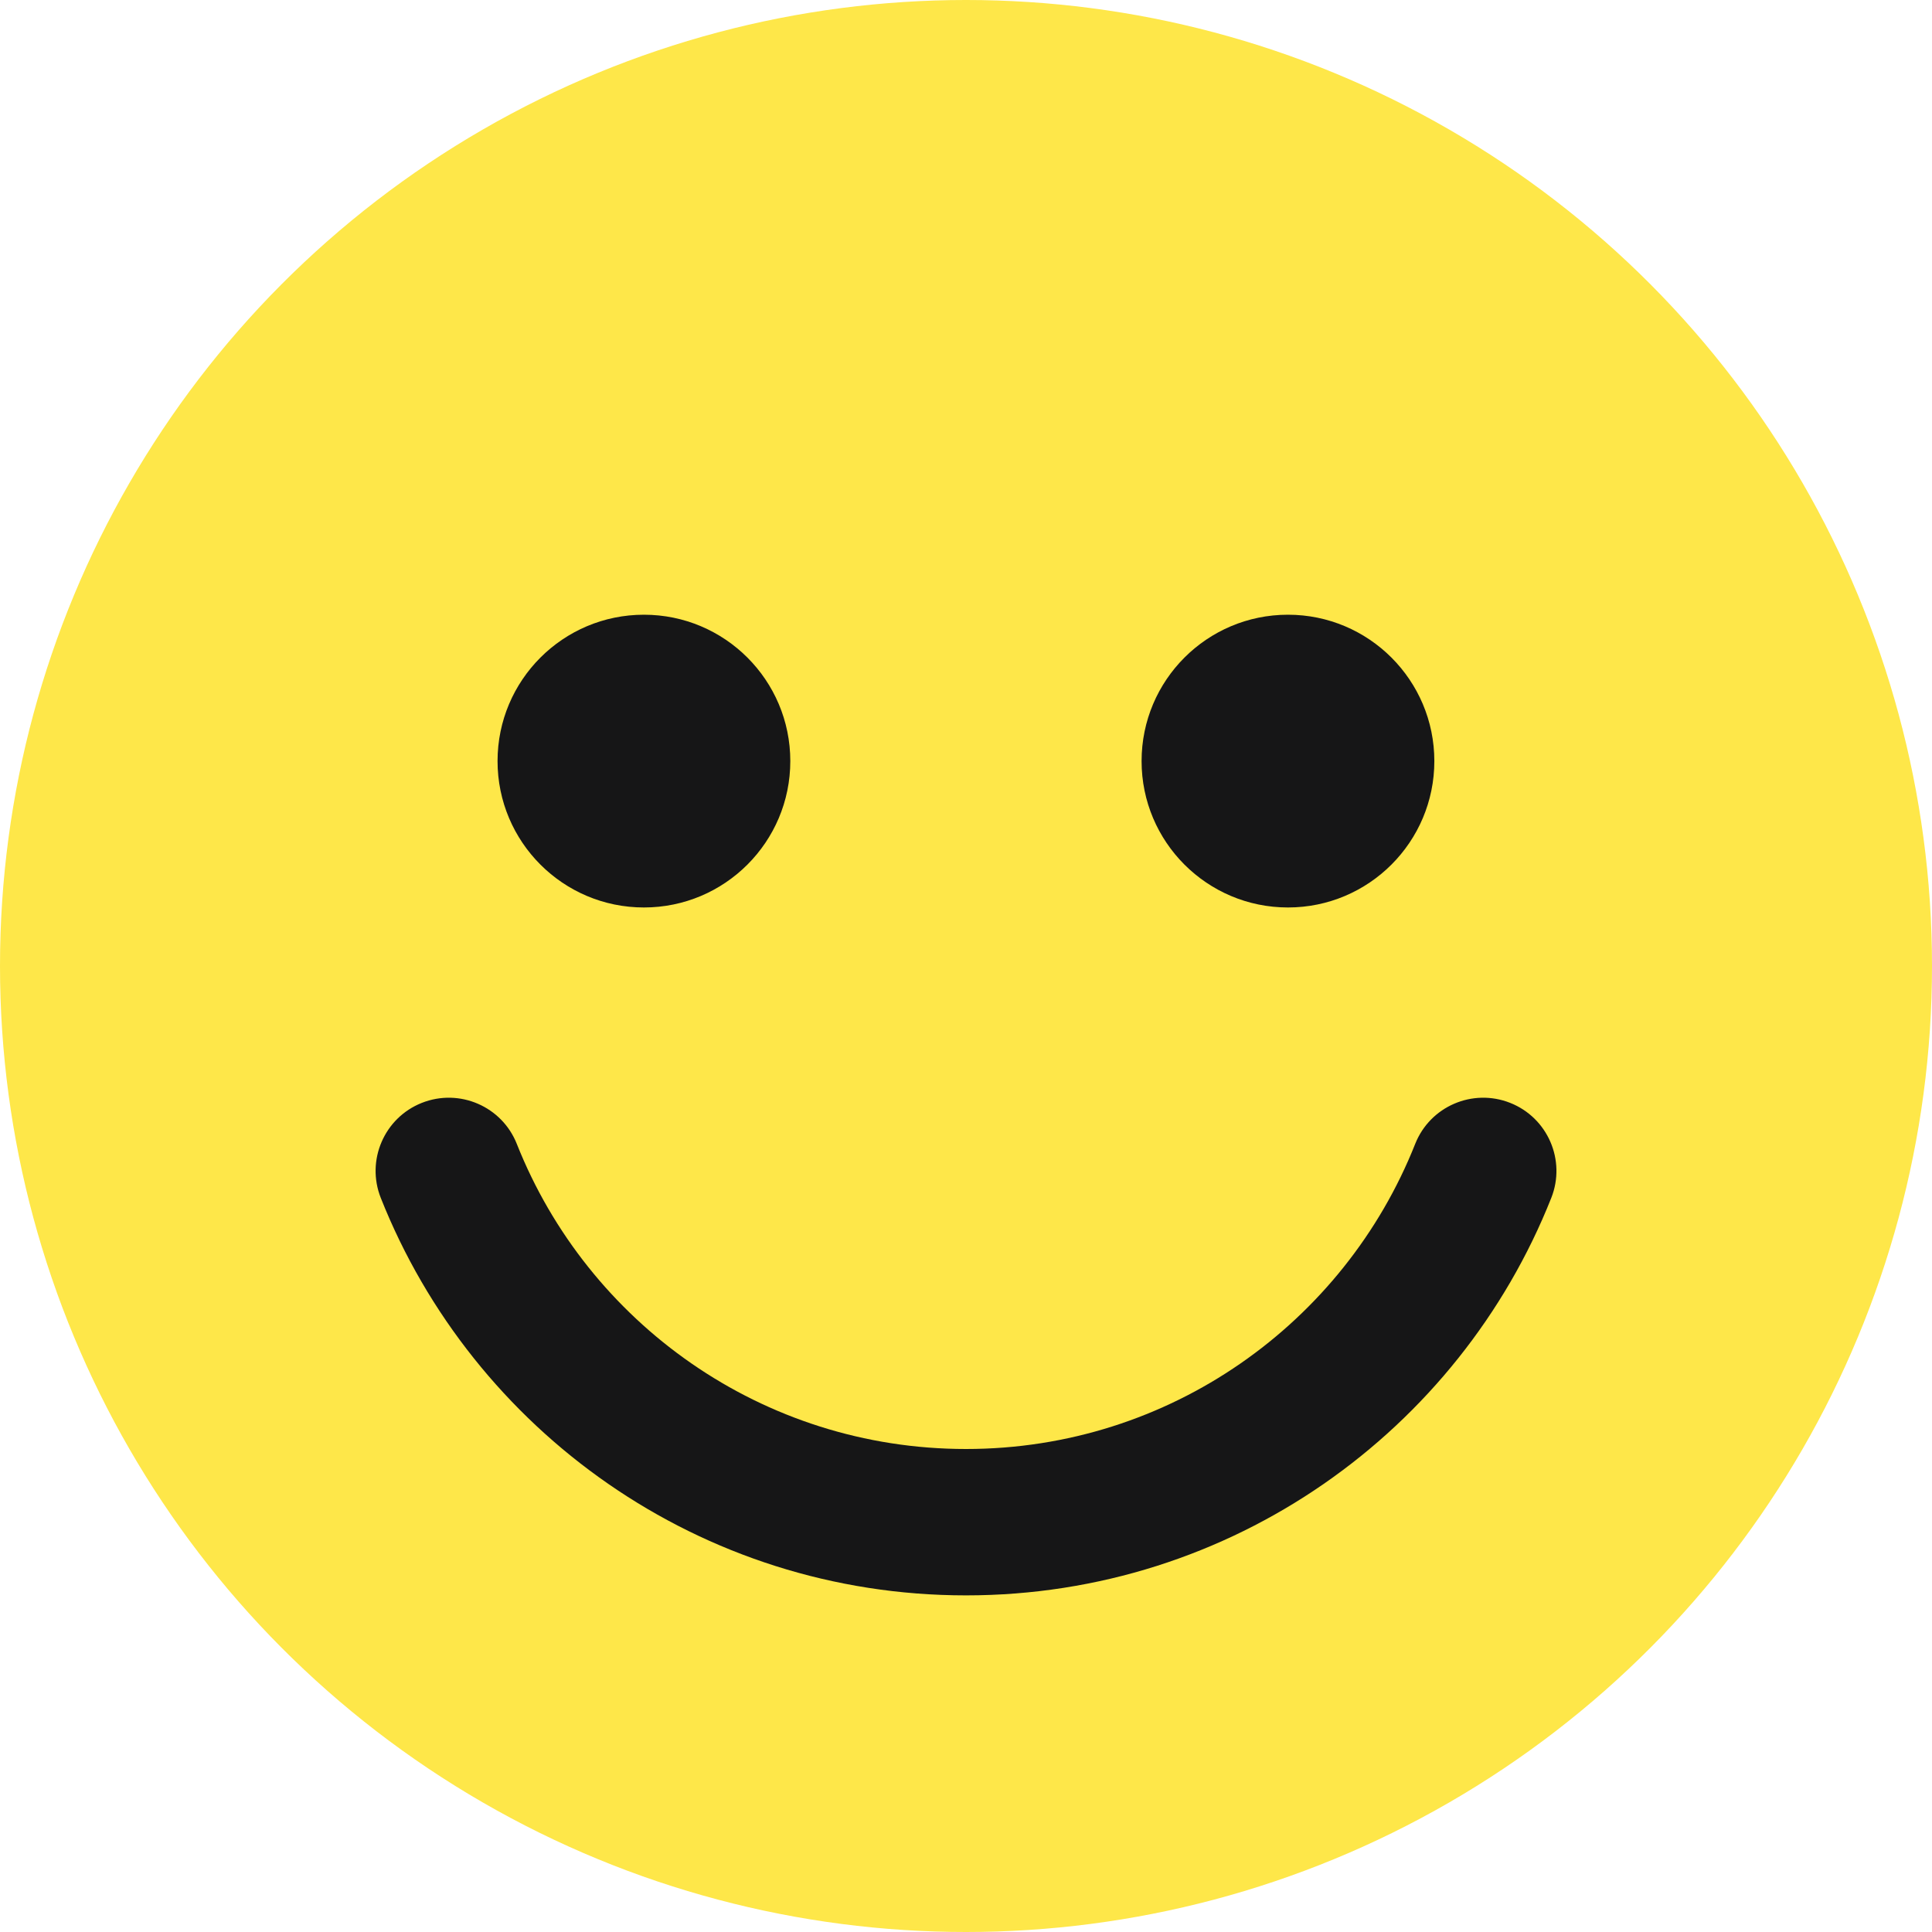 <svg width="34" height="34" viewBox="0 0 34 34" fill="none" xmlns="http://www.w3.org/2000/svg">
<circle cx="17" cy="17" r="17" fill="#FEE749"/>
<path fill-rule="evenodd" clip-rule="evenodd" d="M26.577 19.409C27.238 19.671 27.562 20.42 27.3 21.081C25.676 25.176 21.678 28.076 17 28.076C12.322 28.076 8.325 25.176 6.701 21.081C6.439 20.42 6.762 19.671 7.423 19.409C8.085 19.147 8.833 19.47 9.095 20.131C10.343 23.278 13.414 25.5 17 25.5C20.587 25.5 23.657 23.278 24.905 20.131C25.167 19.47 25.916 19.147 26.577 19.409Z" fill="#161617"/>
<circle cx="11.332" cy="13.394" r="2.576" fill="#161617"/>
<circle cx="22.666" cy="13.394" r="2.576" fill="#161617"/>
</svg>

